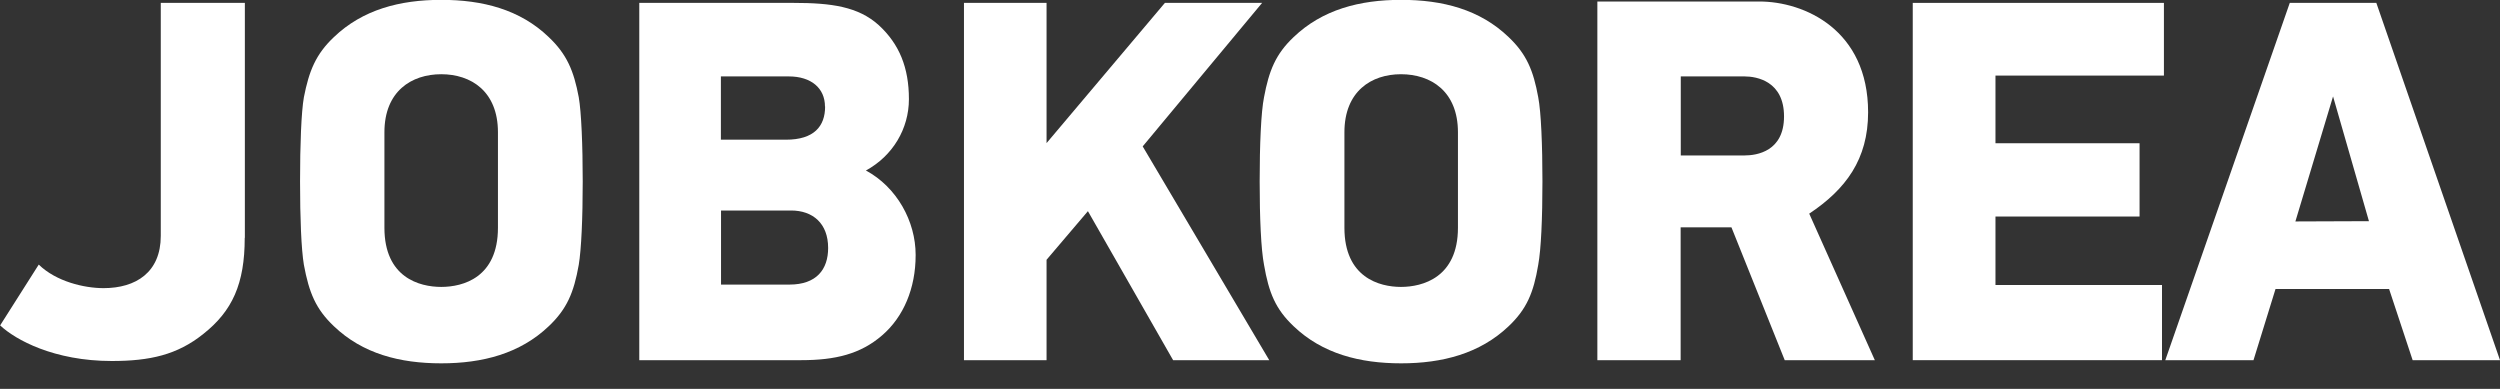 <svg width="90" height="14" viewBox="0 0 90 14" fill="none" xmlns="http://www.w3.org/2000/svg">
<rect x="0" y="0" width="90" height="14" fill="#333333" stroke="none"/>
<g clip-path="url(#clip0_585_1116)">
<path d="M55.528 6.532C55.528 7.854 55.479 8.973 55.376 9.535C55.208 10.541 54.961 11.127 54.311 11.744C53.275 12.73 51.924 13.08 50.44 13.08C48.956 13.08 47.606 12.735 46.57 11.744C45.919 11.127 45.678 10.541 45.505 9.535C45.397 8.973 45.348 7.849 45.348 6.532C45.348 5.216 45.397 4.033 45.505 3.5C45.683 2.549 45.919 1.952 46.57 1.336C47.606 0.345 48.947 -0.005 50.44 -0.005C51.934 -0.005 53.275 0.34 54.311 1.336C54.961 1.952 55.203 2.549 55.376 3.5C55.479 4.033 55.528 5.226 55.528 6.532ZM50.435 2.672C49.371 2.672 48.399 3.284 48.399 4.763V8.199C48.399 9.993 49.661 10.329 50.435 10.329C51.209 10.329 52.486 9.993 52.486 8.199V4.763C52.486 3.284 51.51 2.672 50.435 2.672Z" fill="white"/>
<path d="M45.693 12.966H42.232L39.165 7.602L37.676 9.352V12.966H34.703V0.104H37.676V5.152L41.936 0.104H45.436L41.137 5.27L45.693 12.966Z" fill="white"/>
<path d="M67.494 12.966H64.25L62.332 8.184H60.503V12.966H57.505V0.054H63.333C64.955 0.054 67.252 1.07 67.252 4.043C67.252 5.739 66.444 6.818 65.132 7.691L67.494 12.966ZM64.225 4.191C64.225 2.924 63.244 2.751 62.805 2.751H60.508V5.596H62.805C63.249 5.596 64.225 5.448 64.225 4.191Z" fill="white"/>
<path d="M77.832 12.966H68.859V0.104H77.901V2.721H71.837V5.157H77.024V7.795H71.837V10.26H77.832V12.966Z" fill="white"/>
<path d="M90 12.966H86.855L86.007 10.403H81.919L81.126 12.966H77.951L82.432 0.104H85.548L90 12.966ZM85.282 7.962L83.99 3.471L82.634 7.972L85.282 7.962Z" fill="white"/>
<path d="M8.81 8.564C8.81 10.215 8.366 11.196 7.316 12.025C6.38 12.774 5.399 12.996 4.023 12.996C1.947 12.996 0.552 12.232 0.005 11.714L1.395 9.525C2.021 10.136 3.032 10.373 3.727 10.373C4.896 10.373 5.788 9.801 5.788 8.49V0.104H8.815V8.559L8.81 8.564Z" fill="white"/>
<path d="M20.978 6.532C20.978 7.854 20.928 8.973 20.835 9.535C20.657 10.541 20.406 11.127 19.755 11.744C18.72 12.73 17.374 13.08 15.885 13.08C14.396 13.08 13.055 12.735 12.02 11.744C11.369 11.127 11.127 10.541 10.94 9.535C10.846 8.973 10.802 7.849 10.802 6.532C10.802 5.216 10.846 4.033 10.94 3.5C11.127 2.549 11.369 1.952 12.02 1.336C13.055 0.345 14.396 -0.005 15.885 -0.005C17.374 -0.005 18.72 0.34 19.755 1.336C20.406 1.952 20.657 2.549 20.835 3.5C20.928 4.033 20.978 5.226 20.978 6.532ZM15.885 2.672C14.815 2.672 13.839 3.284 13.839 4.763V8.199C13.839 9.993 15.101 10.329 15.885 10.329C16.669 10.329 17.926 9.993 17.926 8.199V4.763C17.926 3.284 16.955 2.672 15.885 2.672Z" fill="white"/>
<path d="M32.963 9.185C32.963 10.378 32.529 11.408 31.755 12.074C30.981 12.744 30.074 12.966 28.846 12.966H23.014V0.104H28.565C29.926 0.104 30.897 0.237 31.637 0.907C32.376 1.587 32.721 2.435 32.721 3.569C32.721 4.634 32.14 5.611 31.173 6.138C32.288 6.74 32.963 7.967 32.963 9.175M29.699 3.836C29.699 3.17 29.196 2.751 28.398 2.751H25.952V5.029H28.294C29.305 5.029 29.704 4.546 29.704 3.836M29.813 8.928C29.813 8.041 29.261 7.578 28.477 7.578H25.957V10.245H28.422C29.394 10.245 29.813 9.698 29.813 8.928Z" fill="white"/>
</g>
<defs>
<clipPath id="clip0_585_1116">
<rect width="90" height="13.08" fill="white"/>
</clipPath>
</defs>
</svg>
